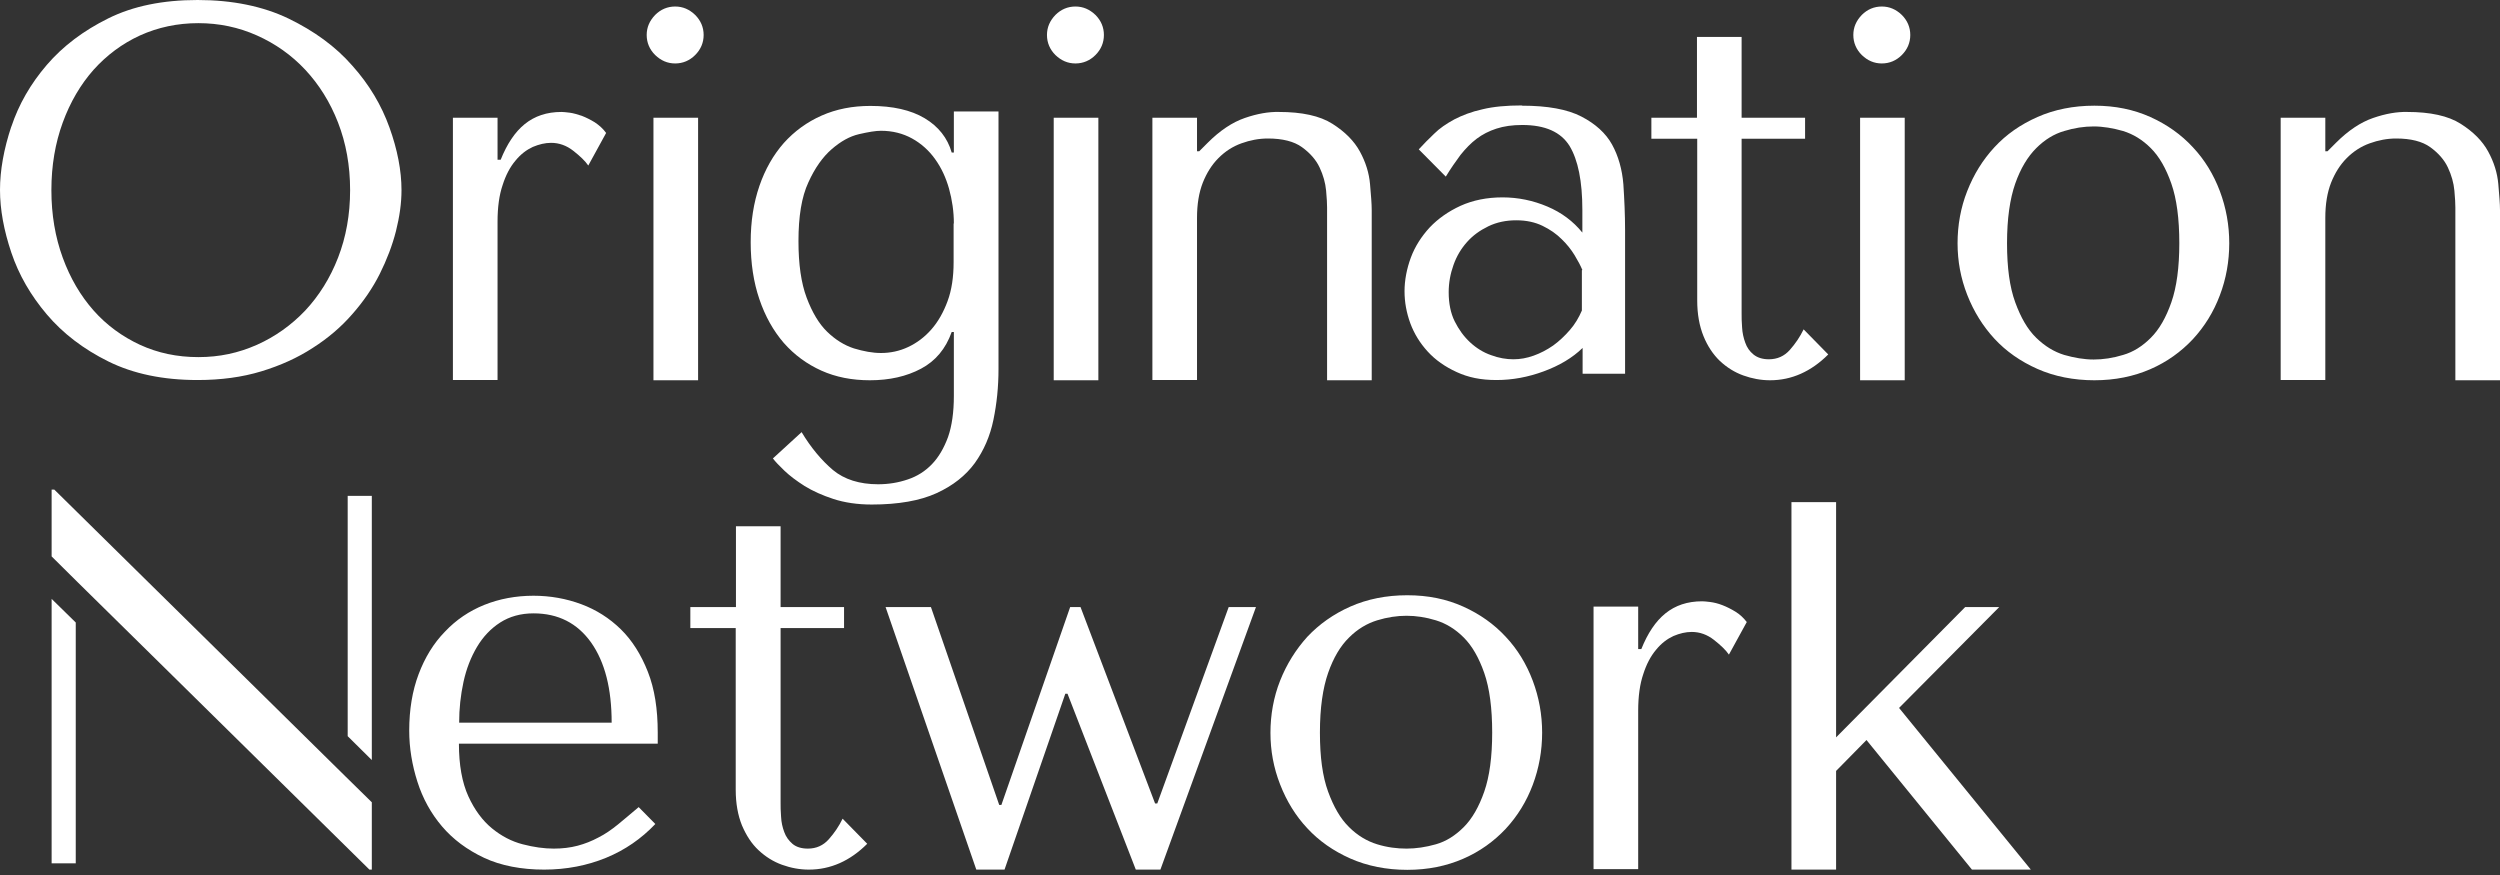 <svg width="160" height="56" viewBox="0 0 160 56" fill="none" xmlns="http://www.w3.org/2000/svg">
<rect x="0" y="0" width="160" height="56" fill="#333333" stroke="none"/>
<path d="M0.726 8.107C1.204 6.671 1.961 5.359 2.996 4.154C4.03 2.95 5.343 1.961 6.934 1.174C8.524 0.386 10.424 0 12.647 0C14.871 0 16.832 0.402 18.469 1.189C20.122 1.992 21.48 2.98 22.546 4.2C23.627 5.405 24.414 6.733 24.924 8.154C25.434 9.574 25.696 10.918 25.696 12.169C25.696 13.002 25.573 13.867 25.341 14.794C25.109 15.705 24.754 16.631 24.306 17.527C23.858 18.423 23.256 19.303 22.546 20.106C21.836 20.924 20.986 21.65 20.013 22.268C19.041 22.901 17.944 23.395 16.724 23.766C15.504 24.137 14.145 24.322 12.647 24.322C10.424 24.322 8.524 23.92 6.934 23.133C5.343 22.345 4.03 21.341 2.996 20.122C1.961 18.901 1.204 17.589 0.726 16.168C0.247 14.748 0 13.404 0 12.153C0 10.902 0.247 9.528 0.726 8.092V8.107ZM4.015 16.492C4.494 17.805 5.158 18.932 5.992 19.874C6.826 20.816 7.829 21.542 8.957 22.067C10.099 22.592 11.335 22.855 12.694 22.855C14.053 22.855 15.257 22.592 16.446 22.067C17.62 21.542 18.654 20.801 19.535 19.874C20.415 18.932 21.125 17.805 21.635 16.492C22.144 15.18 22.407 13.744 22.407 12.169C22.407 10.594 22.144 9.157 21.635 7.845C21.125 6.532 20.415 5.405 19.535 4.463C18.654 3.521 17.62 2.795 16.446 2.27C15.273 1.745 14.022 1.482 12.694 1.482C11.366 1.482 10.115 1.745 8.957 2.27C7.814 2.795 6.826 3.536 5.992 4.463C5.158 5.405 4.494 6.532 4.015 7.845C3.536 9.157 3.289 10.594 3.289 12.169C3.289 13.744 3.536 15.18 4.015 16.492Z" fill="white"/>
<path d="M31.843 7.536V10.223H32.044C32.446 9.219 32.955 8.447 33.588 7.937C34.221 7.428 34.994 7.165 35.936 7.165C36.044 7.165 36.214 7.181 36.461 7.212C36.692 7.242 36.955 7.32 37.233 7.412C37.511 7.52 37.789 7.659 38.067 7.829C38.345 8.015 38.592 8.231 38.792 8.509L37.65 10.594C37.449 10.3 37.125 9.991 36.692 9.652C36.26 9.312 35.781 9.142 35.272 9.142C34.886 9.142 34.499 9.235 34.098 9.404C33.697 9.59 33.326 9.868 32.986 10.285C32.646 10.686 32.368 11.211 32.168 11.844C31.951 12.477 31.843 13.265 31.843 14.176V24.322H28.986V7.536H31.843Z" fill="white"/>
<path d="M41.929 0.957C42.284 0.602 42.716 0.417 43.211 0.417C43.705 0.417 44.122 0.602 44.492 0.957C44.847 1.313 45.033 1.745 45.033 2.239C45.033 2.733 44.847 3.166 44.492 3.521C44.137 3.876 43.705 4.061 43.211 4.061C42.716 4.061 42.3 3.876 41.929 3.521C41.574 3.166 41.388 2.733 41.388 2.239C41.388 1.745 41.574 1.328 41.929 0.957ZM44.678 7.536V24.337H41.821V7.536H44.678Z" fill="white"/>
<path d="M61.047 21.249H60.908C60.522 22.33 59.873 23.102 58.947 23.596C58.02 24.09 56.924 24.337 55.673 24.337C54.53 24.337 53.495 24.136 52.569 23.72C51.642 23.303 50.839 22.716 50.16 21.944C49.496 21.172 48.971 20.245 48.6 19.148C48.23 18.068 48.044 16.848 48.044 15.504C48.044 14.161 48.23 12.987 48.6 11.906C48.971 10.825 49.496 9.914 50.16 9.157C50.839 8.401 51.642 7.814 52.584 7.397C53.526 6.98 54.561 6.779 55.704 6.779C57.14 6.779 58.298 7.042 59.178 7.567C60.058 8.092 60.645 8.833 60.908 9.76H61.047V7.134H63.904V23.627C63.904 24.754 63.795 25.82 63.579 26.87C63.363 27.92 62.962 28.831 62.39 29.634C61.803 30.437 60.985 31.085 59.935 31.564C58.885 32.043 57.495 32.29 55.796 32.29C54.87 32.29 54.051 32.166 53.341 31.935C52.631 31.703 52.013 31.425 51.488 31.101C50.978 30.777 50.546 30.452 50.206 30.128C49.866 29.804 49.619 29.541 49.465 29.34L51.303 27.657C51.905 28.661 52.584 29.464 53.31 30.082C54.036 30.684 55.009 30.993 56.198 30.993C56.877 30.993 57.51 30.885 58.097 30.684C58.7 30.483 59.209 30.159 59.641 29.711C60.074 29.263 60.414 28.677 60.676 27.966C60.923 27.256 61.047 26.376 61.047 25.341V21.249ZM61.047 14.3C61.047 13.543 60.939 12.802 60.738 12.076C60.537 11.366 60.244 10.732 59.842 10.177C59.456 9.636 58.962 9.188 58.375 8.864C57.788 8.54 57.124 8.37 56.383 8.37C56.043 8.37 55.58 8.447 54.978 8.586C54.376 8.725 53.804 9.049 53.233 9.543C52.661 10.037 52.152 10.748 51.735 11.674C51.303 12.601 51.102 13.852 51.102 15.427C51.102 16.909 51.272 18.114 51.627 19.056C51.982 19.998 52.414 20.724 52.939 21.233C53.465 21.743 54.036 22.098 54.654 22.299C55.271 22.484 55.843 22.592 56.383 22.592C56.985 22.592 57.572 22.469 58.128 22.206C58.684 21.944 59.178 21.573 59.611 21.079C60.043 20.585 60.383 19.982 60.645 19.272C60.908 18.562 61.031 17.728 61.031 16.786V14.3H61.047Z" fill="white"/>
<path d="M67.546 0.957C67.902 0.602 68.334 0.417 68.828 0.417C69.322 0.417 69.739 0.602 70.11 0.957C70.465 1.313 70.65 1.745 70.65 2.239C70.65 2.733 70.465 3.166 70.11 3.521C69.755 3.876 69.322 4.061 68.828 4.061C68.334 4.061 67.917 3.876 67.546 3.521C67.191 3.166 67.006 2.733 67.006 2.239C67.006 1.745 67.191 1.328 67.546 0.957ZM70.295 7.536V24.337H67.438V7.536H70.295Z" fill="white"/>
<path d="M84.933 24.337V13.28C84.933 13.049 84.918 12.694 84.871 12.2C84.825 11.705 84.686 11.211 84.454 10.717C84.223 10.223 83.837 9.79 83.327 9.42C82.817 9.049 82.076 8.864 81.15 8.864C80.563 8.864 80.007 8.972 79.451 9.173C78.895 9.373 78.416 9.682 77.984 10.115C77.552 10.547 77.227 11.072 76.98 11.69C76.733 12.323 76.609 13.064 76.609 13.944V24.322H73.753V7.536H76.609V9.682H76.749L77.289 9.142C78.076 8.354 78.864 7.829 79.667 7.551C80.47 7.273 81.196 7.15 81.844 7.165C83.327 7.165 84.47 7.412 85.273 7.922C86.076 8.431 86.662 9.018 87.033 9.698C87.404 10.377 87.62 11.072 87.682 11.783C87.743 12.493 87.79 13.049 87.79 13.45V24.337H84.933Z" fill="white"/>
<path d="M97.411 6.764C99.047 6.764 100.314 6.995 101.209 7.459C102.105 7.922 102.769 8.524 103.171 9.25C103.572 9.976 103.819 10.841 103.896 11.798C103.958 12.755 104.005 13.744 104.005 14.748V23.92H101.287V22.268C100.638 22.901 99.804 23.395 98.8 23.766C97.797 24.136 96.793 24.322 95.774 24.322C94.754 24.322 93.967 24.152 93.226 23.812C92.484 23.472 91.867 23.04 91.373 22.5C90.879 21.959 90.508 21.357 90.261 20.693C90.014 20.013 89.89 19.334 89.89 18.639C89.89 17.944 90.029 17.203 90.292 16.492C90.554 15.782 90.971 15.133 91.496 14.562C92.037 13.991 92.701 13.527 93.473 13.172C94.26 12.817 95.156 12.632 96.16 12.632C97.163 12.632 98.121 12.833 99.032 13.219C99.943 13.605 100.684 14.161 101.271 14.886V13.435C101.271 11.597 100.993 10.238 100.453 9.343C99.897 8.447 98.893 7.999 97.426 7.999C96.793 7.999 96.252 8.076 95.774 8.231C95.295 8.385 94.878 8.601 94.507 8.879C94.137 9.157 93.797 9.512 93.473 9.914C93.164 10.331 92.84 10.794 92.531 11.304L90.801 9.559C91.11 9.219 91.45 8.879 91.79 8.555C92.129 8.215 92.562 7.922 93.071 7.644C93.581 7.381 94.168 7.15 94.878 6.995C95.573 6.825 96.407 6.748 97.395 6.748L97.411 6.764ZM101.271 17.28C101.163 17.017 100.993 16.693 100.777 16.338C100.561 15.983 100.283 15.628 99.943 15.303C99.603 14.964 99.202 14.686 98.723 14.454C98.245 14.222 97.689 14.099 97.04 14.099C96.391 14.099 95.789 14.222 95.249 14.485C94.708 14.748 94.26 15.072 93.89 15.489C93.519 15.906 93.226 16.384 93.025 16.956C92.824 17.512 92.716 18.099 92.716 18.701C92.716 19.411 92.84 20.044 93.102 20.569C93.365 21.094 93.689 21.542 94.091 21.913C94.492 22.283 94.94 22.561 95.434 22.731C95.928 22.916 96.407 22.994 96.855 22.994C97.302 22.994 97.719 22.916 98.152 22.762C98.584 22.608 99.001 22.392 99.403 22.113C99.789 21.835 100.144 21.496 100.468 21.125C100.792 20.755 101.04 20.338 101.24 19.874V17.296L101.271 17.28Z" fill="white"/>
<path d="M105.688 8.879V7.536H108.606V2.363H111.463V7.536H115.525V8.879H111.463V20.029C111.463 20.291 111.463 20.6 111.494 20.956C111.51 21.295 111.587 21.635 111.695 21.928C111.803 22.237 111.973 22.484 112.22 22.685C112.467 22.886 112.791 22.994 113.208 22.994C113.749 22.994 114.197 22.793 114.552 22.392C114.907 21.99 115.2 21.558 115.432 21.079L117.007 22.685C115.911 23.781 114.66 24.337 113.285 24.337C112.699 24.337 112.127 24.229 111.571 24.029C111.015 23.828 110.521 23.519 110.073 23.102C109.641 22.685 109.286 22.16 109.023 21.511C108.761 20.863 108.622 20.106 108.622 19.226V8.879H105.703H105.688Z" fill="white"/>
<path d="M119.154 0.957C119.509 0.602 119.941 0.417 120.435 0.417C120.93 0.417 121.347 0.602 121.717 0.957C122.072 1.313 122.258 1.745 122.258 2.239C122.258 2.733 122.072 3.166 121.717 3.521C121.362 3.876 120.93 4.061 120.435 4.061C119.941 4.061 119.524 3.876 119.154 3.521C118.799 3.166 118.613 2.733 118.613 2.239C118.613 1.745 118.799 1.328 119.154 0.957ZM121.902 7.536V24.337H119.046V7.536H121.902Z" fill="white"/>
<path d="M142.672 15.566C142.672 16.724 142.471 17.851 142.07 18.901C141.668 19.967 141.097 20.893 140.34 21.712C139.584 22.515 138.688 23.163 137.623 23.627C136.557 24.09 135.368 24.337 134.04 24.337C132.712 24.337 131.476 24.09 130.396 23.611C129.315 23.133 128.388 22.484 127.647 21.681C126.906 20.878 126.319 19.936 125.902 18.87C125.485 17.805 125.284 16.709 125.284 15.566C125.284 14.423 125.485 13.28 125.902 12.23C126.319 11.165 126.89 10.238 127.647 9.42C128.403 8.601 129.315 7.968 130.396 7.489C131.476 7.011 132.696 6.764 134.04 6.764C135.383 6.764 136.557 7.011 137.623 7.489C138.688 7.968 139.599 8.617 140.34 9.42C141.097 10.223 141.668 11.165 142.07 12.23C142.471 13.296 142.672 14.408 142.672 15.566ZM139.476 15.566C139.476 13.991 139.306 12.724 138.966 11.752C138.626 10.779 138.194 10.022 137.653 9.482C137.113 8.941 136.526 8.586 135.878 8.385C135.229 8.2 134.596 8.092 133.994 8.092C133.391 8.092 132.758 8.184 132.11 8.385C131.461 8.57 130.859 8.941 130.318 9.482C129.778 10.022 129.315 10.779 128.975 11.752C128.635 12.724 128.45 13.991 128.45 15.566C128.45 17.141 128.62 18.376 128.975 19.349C129.33 20.322 129.762 21.079 130.318 21.619C130.874 22.16 131.461 22.515 132.11 22.716C132.758 22.901 133.391 23.009 133.994 23.009C134.596 23.009 135.229 22.916 135.878 22.716C136.526 22.53 137.113 22.16 137.653 21.619C138.194 21.079 138.626 20.322 138.966 19.349C139.306 18.376 139.476 17.11 139.476 15.566Z" fill="white"/>
<path d="M157.143 24.337V13.28C157.143 13.049 157.128 12.694 157.081 12.2C157.035 11.705 156.896 11.211 156.664 10.717C156.433 10.223 156.047 9.79 155.537 9.42C155.028 9.049 154.286 8.864 153.36 8.864C152.773 8.864 152.217 8.972 151.661 9.173C151.105 9.373 150.626 9.682 150.194 10.115C149.762 10.547 149.437 11.072 149.19 11.69C148.943 12.323 148.82 13.064 148.82 13.944V24.322H145.963V7.536H148.82V9.682H148.959L149.499 9.142C150.287 8.354 151.074 7.829 151.877 7.551C152.68 7.273 153.406 7.15 154.055 7.165C155.537 7.165 156.68 7.412 157.483 7.922C158.286 8.431 158.873 9.018 159.243 9.698C159.614 10.377 159.83 11.072 159.892 11.783C159.954 12.493 160 13.049 160 13.45V24.337H157.143Z" fill="white"/>
<path d="M29.371 47.594C29.371 48.953 29.572 50.08 29.973 50.96C30.375 51.84 30.884 52.52 31.486 53.014C32.089 53.508 32.737 53.848 33.447 54.033C34.158 54.218 34.822 54.311 35.44 54.311C35.995 54.311 36.505 54.249 36.968 54.126C37.432 54.002 37.864 53.832 38.296 53.601C38.729 53.385 39.146 53.091 39.547 52.767C39.964 52.427 40.397 52.056 40.875 51.655L41.941 52.736C41.045 53.678 39.995 54.404 38.791 54.898C37.586 55.392 36.258 55.655 34.822 55.655C33.386 55.655 32.058 55.407 30.977 54.898C29.896 54.388 29 53.724 28.29 52.89C27.579 52.056 27.054 51.099 26.715 50.033C26.375 48.968 26.19 47.872 26.19 46.76C26.19 45.416 26.39 44.212 26.792 43.146C27.193 42.081 27.749 41.17 28.475 40.428C29.185 39.672 30.035 39.1 30.992 38.714C31.95 38.328 33.015 38.127 34.142 38.127C35.223 38.127 36.243 38.313 37.2 38.668C38.157 39.023 39.007 39.564 39.733 40.274C40.458 40.984 41.03 41.895 41.462 42.992C41.895 44.088 42.095 45.385 42.095 46.883V47.594H29.355H29.371ZM39.146 46.25C39.146 44.073 38.713 42.374 37.833 41.123C36.953 39.888 35.733 39.255 34.142 39.255C33.324 39.255 32.614 39.456 32.011 39.842C31.409 40.228 30.915 40.753 30.529 41.401C30.143 42.05 29.849 42.791 29.664 43.64C29.479 44.49 29.386 45.355 29.386 46.25H39.161H39.146Z" fill="white"/>
<path d="M44.182 40.197V38.853H47.101V33.68H49.958V38.853H54.019V40.197H49.958V51.346C49.958 51.609 49.958 51.917 49.989 52.273C50.004 52.628 50.081 52.952 50.19 53.246C50.298 53.554 50.483 53.801 50.715 54.002C50.946 54.203 51.286 54.311 51.703 54.311C52.243 54.311 52.691 54.11 53.046 53.709C53.402 53.307 53.695 52.875 53.927 52.396L55.502 54.002C54.405 55.099 53.154 55.655 51.765 55.655C51.178 55.655 50.606 55.547 50.051 55.346C49.495 55.145 49.001 54.836 48.553 54.419C48.105 54.002 47.765 53.477 47.487 52.829C47.225 52.18 47.086 51.423 47.086 50.543V40.197H44.167H44.182Z" fill="white"/>
<path d="M59.58 38.853L63.95 51.516H64.089L68.49 38.853H69.154L73.926 51.423H74.065L78.636 38.853H80.381L74.266 55.655H72.691L68.32 44.397H68.181L64.29 55.655H62.483L56.677 38.853H59.595H59.58Z" fill="white"/>
<path d="M98.697 46.883C98.697 48.041 98.496 49.169 98.095 50.234C97.693 51.3 97.122 52.226 96.365 53.045C95.608 53.848 94.713 54.496 93.647 54.959C92.582 55.423 91.393 55.67 90.065 55.67C88.737 55.67 87.501 55.423 86.42 54.944C85.339 54.465 84.413 53.817 83.671 53.014C82.915 52.211 82.343 51.269 81.927 50.203C81.51 49.138 81.309 48.041 81.309 46.899C81.309 45.756 81.51 44.613 81.927 43.563C82.343 42.513 82.93 41.571 83.671 40.752C84.428 39.95 85.339 39.301 86.42 38.822C87.501 38.343 88.721 38.096 90.065 38.096C91.408 38.096 92.582 38.343 93.647 38.822C94.713 39.301 95.624 39.95 96.365 40.752C97.122 41.556 97.693 42.498 98.095 43.563C98.496 44.629 98.697 45.74 98.697 46.899V46.883ZM95.5 46.883C95.5 45.324 95.331 44.042 94.991 43.069C94.651 42.096 94.219 41.339 93.678 40.799C93.138 40.258 92.551 39.903 91.902 39.702C91.254 39.502 90.621 39.409 90.018 39.409C89.416 39.409 88.783 39.502 88.134 39.702C87.486 39.903 86.883 40.258 86.343 40.799C85.787 41.339 85.339 42.096 84.999 43.069C84.66 44.042 84.475 45.308 84.475 46.883C84.475 48.458 84.644 49.694 84.999 50.667C85.355 51.639 85.787 52.396 86.343 52.937C86.883 53.477 87.486 53.832 88.134 54.033C88.783 54.234 89.416 54.311 90.018 54.311C90.621 54.311 91.254 54.218 91.902 54.033C92.551 53.848 93.138 53.477 93.678 52.937C94.219 52.396 94.651 51.639 94.991 50.667C95.331 49.694 95.5 48.427 95.5 46.883Z" fill="white"/>
<path d="M104.844 38.853V41.54H105.045C105.447 40.536 105.956 39.764 106.589 39.255C107.222 38.745 107.995 38.483 108.937 38.483C109.045 38.483 109.215 38.498 109.462 38.529C109.693 38.56 109.956 38.621 110.234 38.73C110.512 38.838 110.79 38.977 111.068 39.147C111.346 39.316 111.593 39.548 111.793 39.811L110.651 41.895C110.45 41.602 110.126 41.293 109.693 40.953C109.261 40.614 108.782 40.444 108.273 40.444C107.886 40.444 107.5 40.536 107.099 40.706C106.697 40.892 106.327 41.169 105.987 41.587C105.647 41.988 105.369 42.513 105.169 43.146C104.952 43.779 104.844 44.567 104.844 45.478V55.624H101.987V38.822H104.844V38.853Z" fill="white"/>
<path d="M117.51 47.192L125.771 38.853H127.949L121.54 45.308L129.972 55.654H126.204L119.455 47.362L117.51 49.339V55.654H114.653V32.136H117.51V47.192Z" fill="white"/>
<path d="M3.304 38.328V55.253H4.848V39.841L3.304 38.328ZM17.959 45.601L3.474 31.333H3.304V35.61L4.987 37.278L11.01 43.208L23.642 55.654H23.796V51.346L22.128 49.709L17.959 45.601ZM22.252 31.734V47.115L23.796 48.644V31.734H22.252Z" fill="white"/>
</svg>
